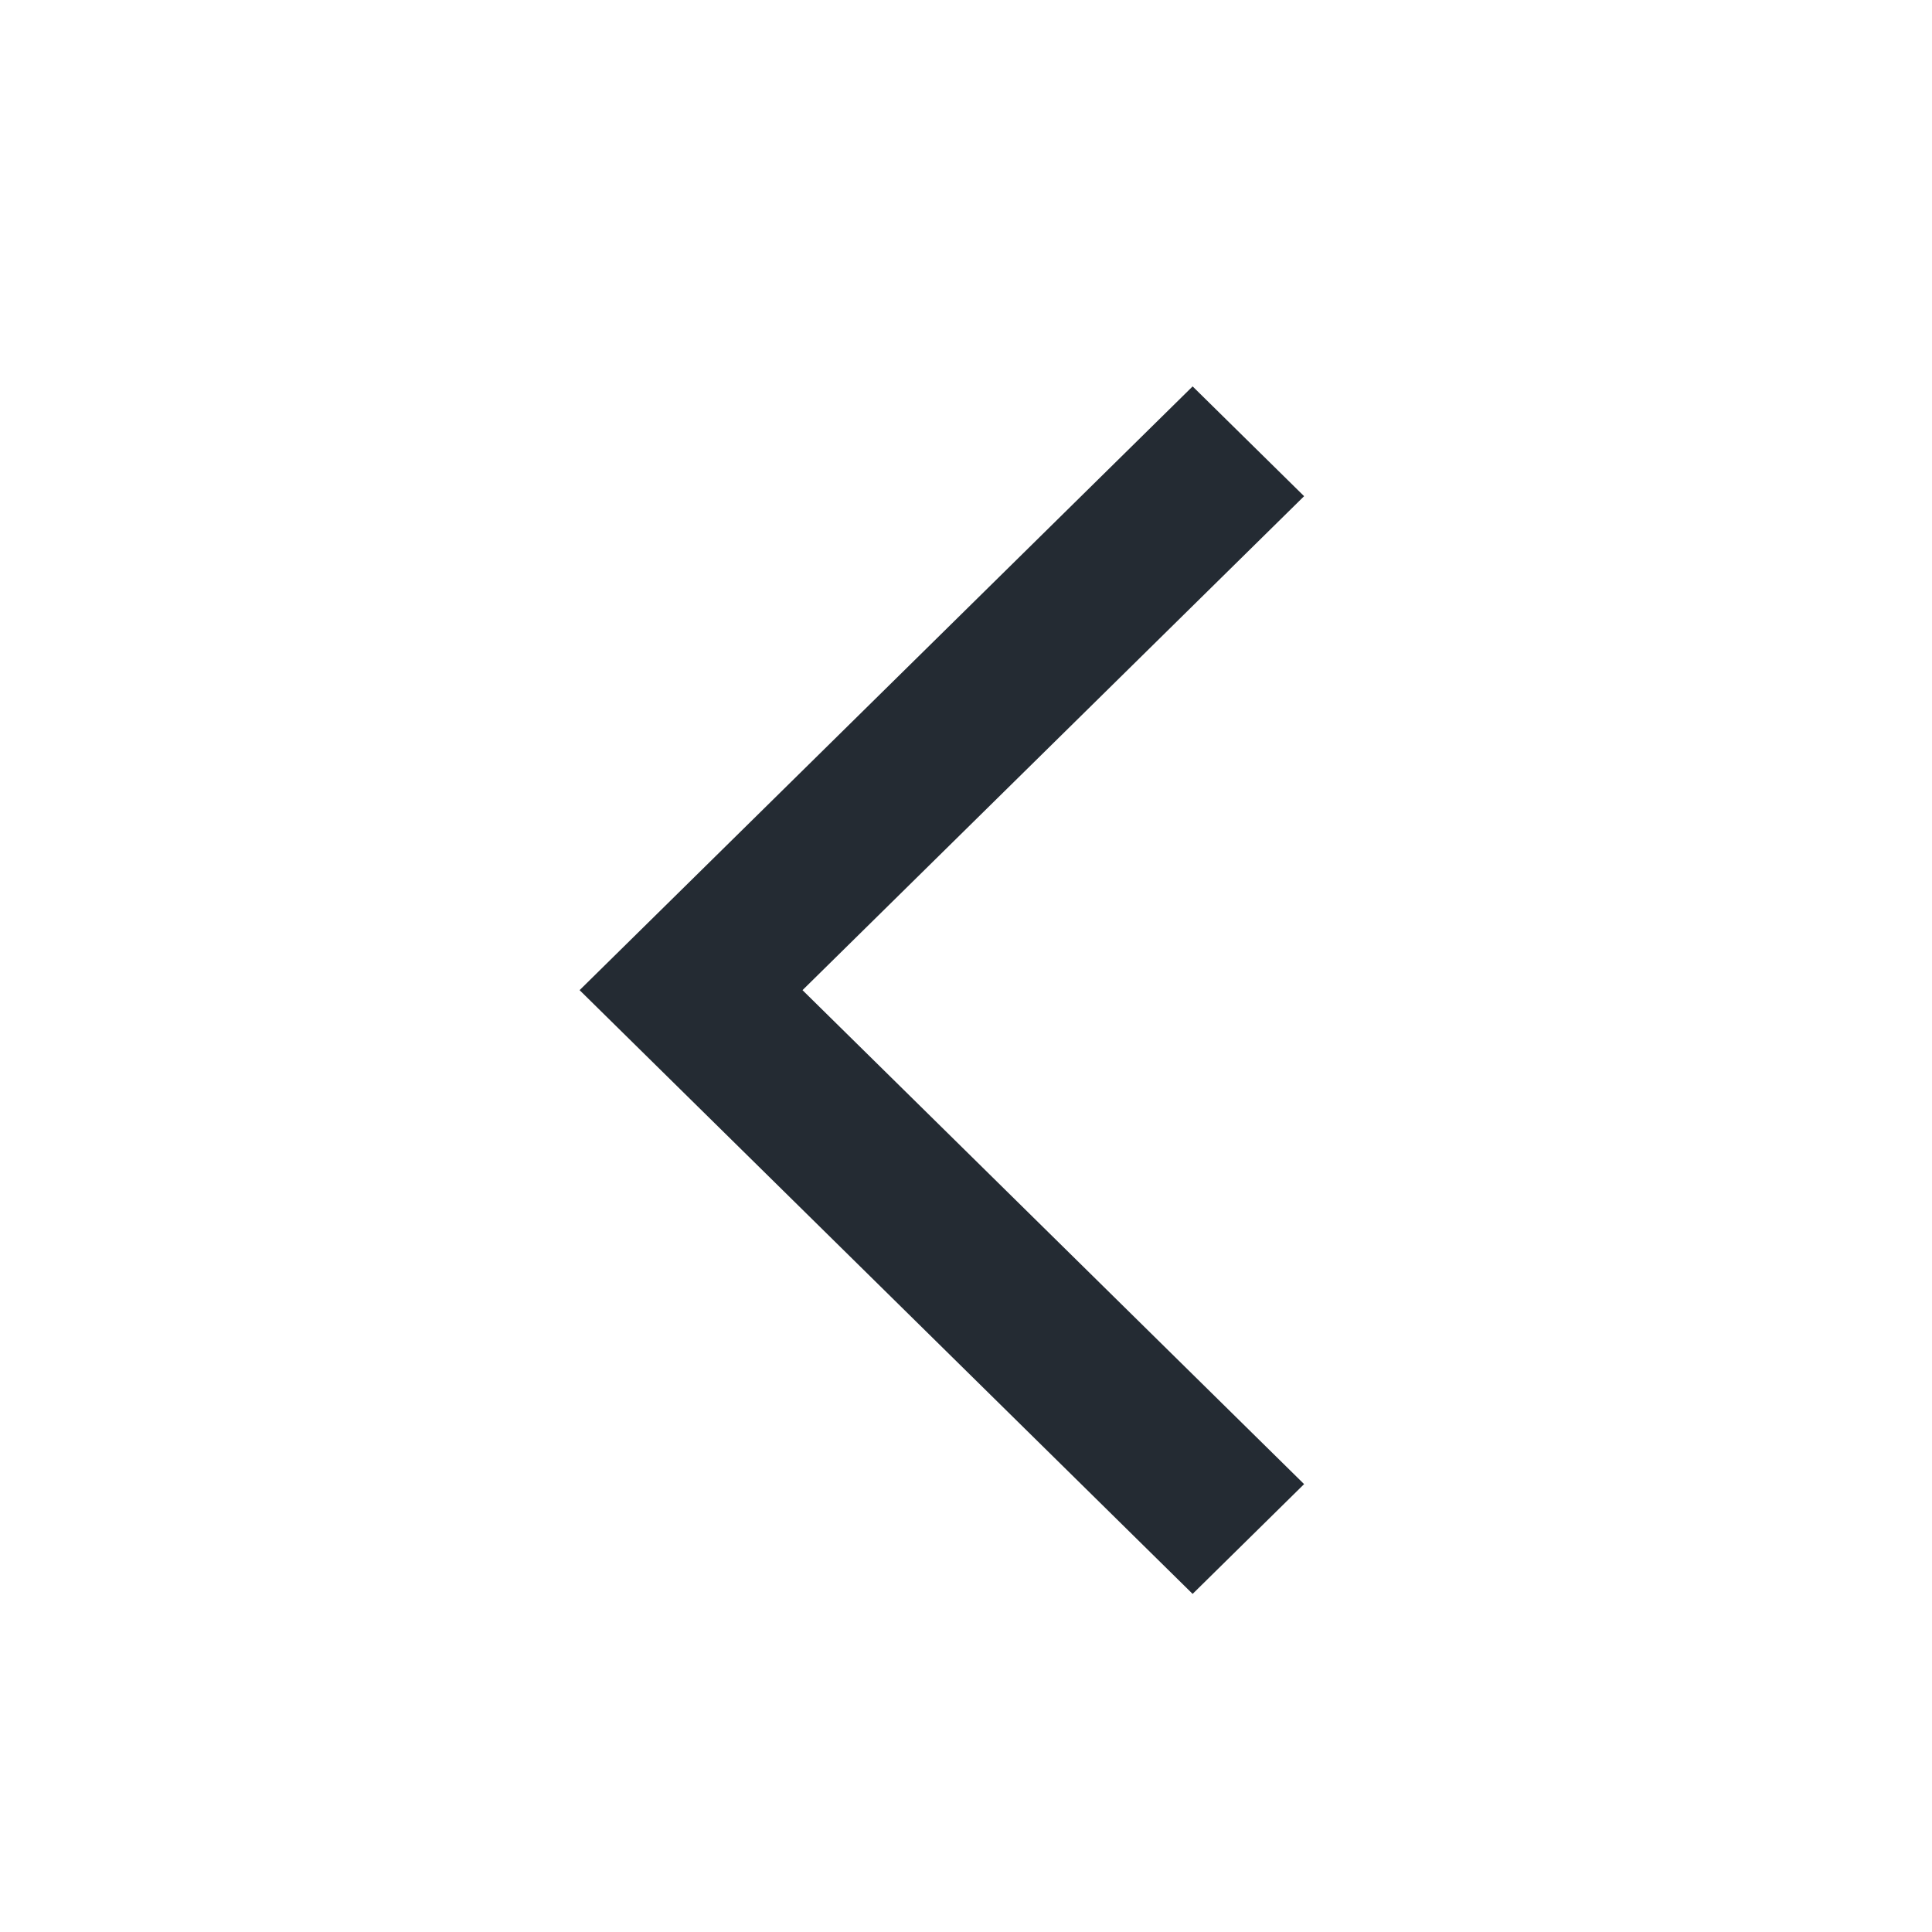 <svg xmlns="http://www.w3.org/2000/svg" width="40" height="40" fill="none"><path fill="#242B33" fill-rule="evenodd" d="M24.692 33 27 30.727 16.615 20.5 27 10.273 24.692 8 12 20.5 24.692 33Z" clip-rule="evenodd"/></svg>